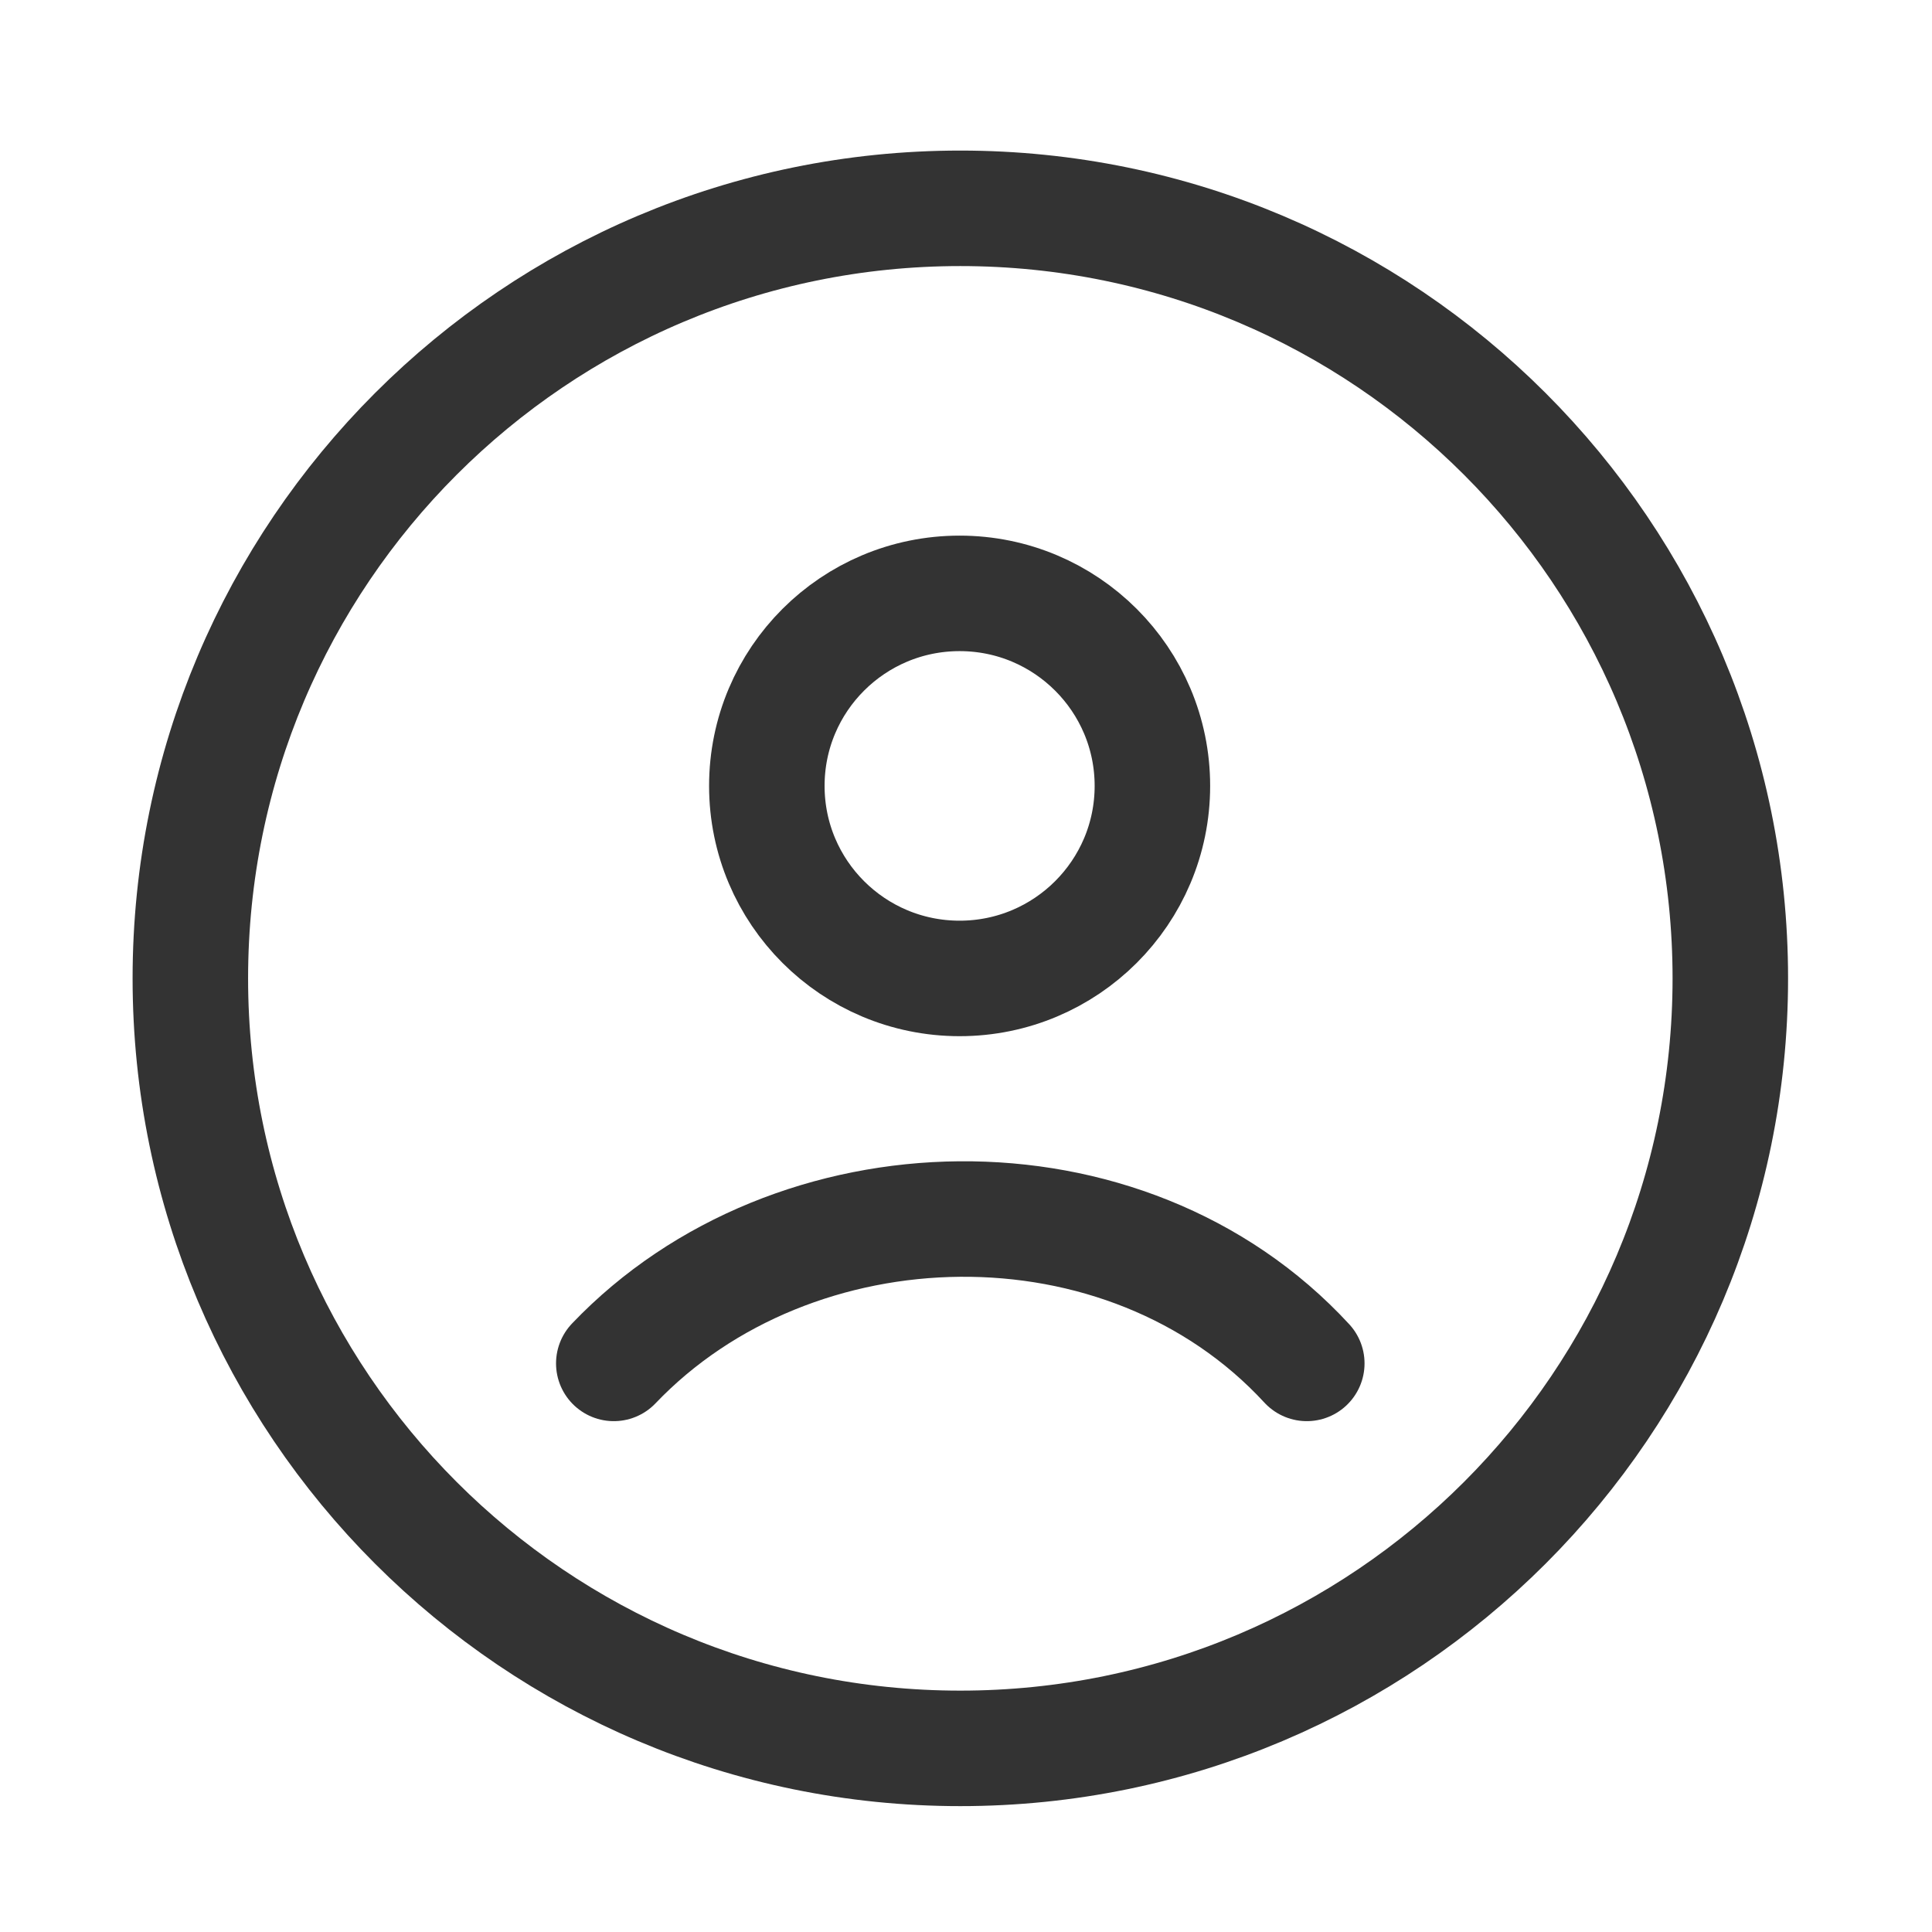 <svg width="23" height="23" viewBox="0 0 23 23" fill="none" xmlns="http://www.w3.org/2000/svg">
<path d="M11.432 20.814C16.495 20.814 20.599 16.71 20.599 11.647C20.599 6.585 16.495 2.48 11.432 2.48C6.37 2.48 2.266 6.585 2.266 11.647C2.266 16.71 6.37 20.814 11.432 20.814Z" stroke="#333333" stroke-width="1.375"/>
<path d="M7.307 16.231C9.444 13.992 13.396 13.887 15.557 16.231M13.719 9.356C13.719 10.622 12.691 11.648 11.424 11.648C10.156 11.648 9.129 10.622 9.129 9.356C9.129 8.09 10.156 7.064 11.424 7.064C12.691 7.064 13.719 8.09 13.719 9.356Z" stroke="#333333" stroke-width="1.375" stroke-linecap="round"/>
</svg>
